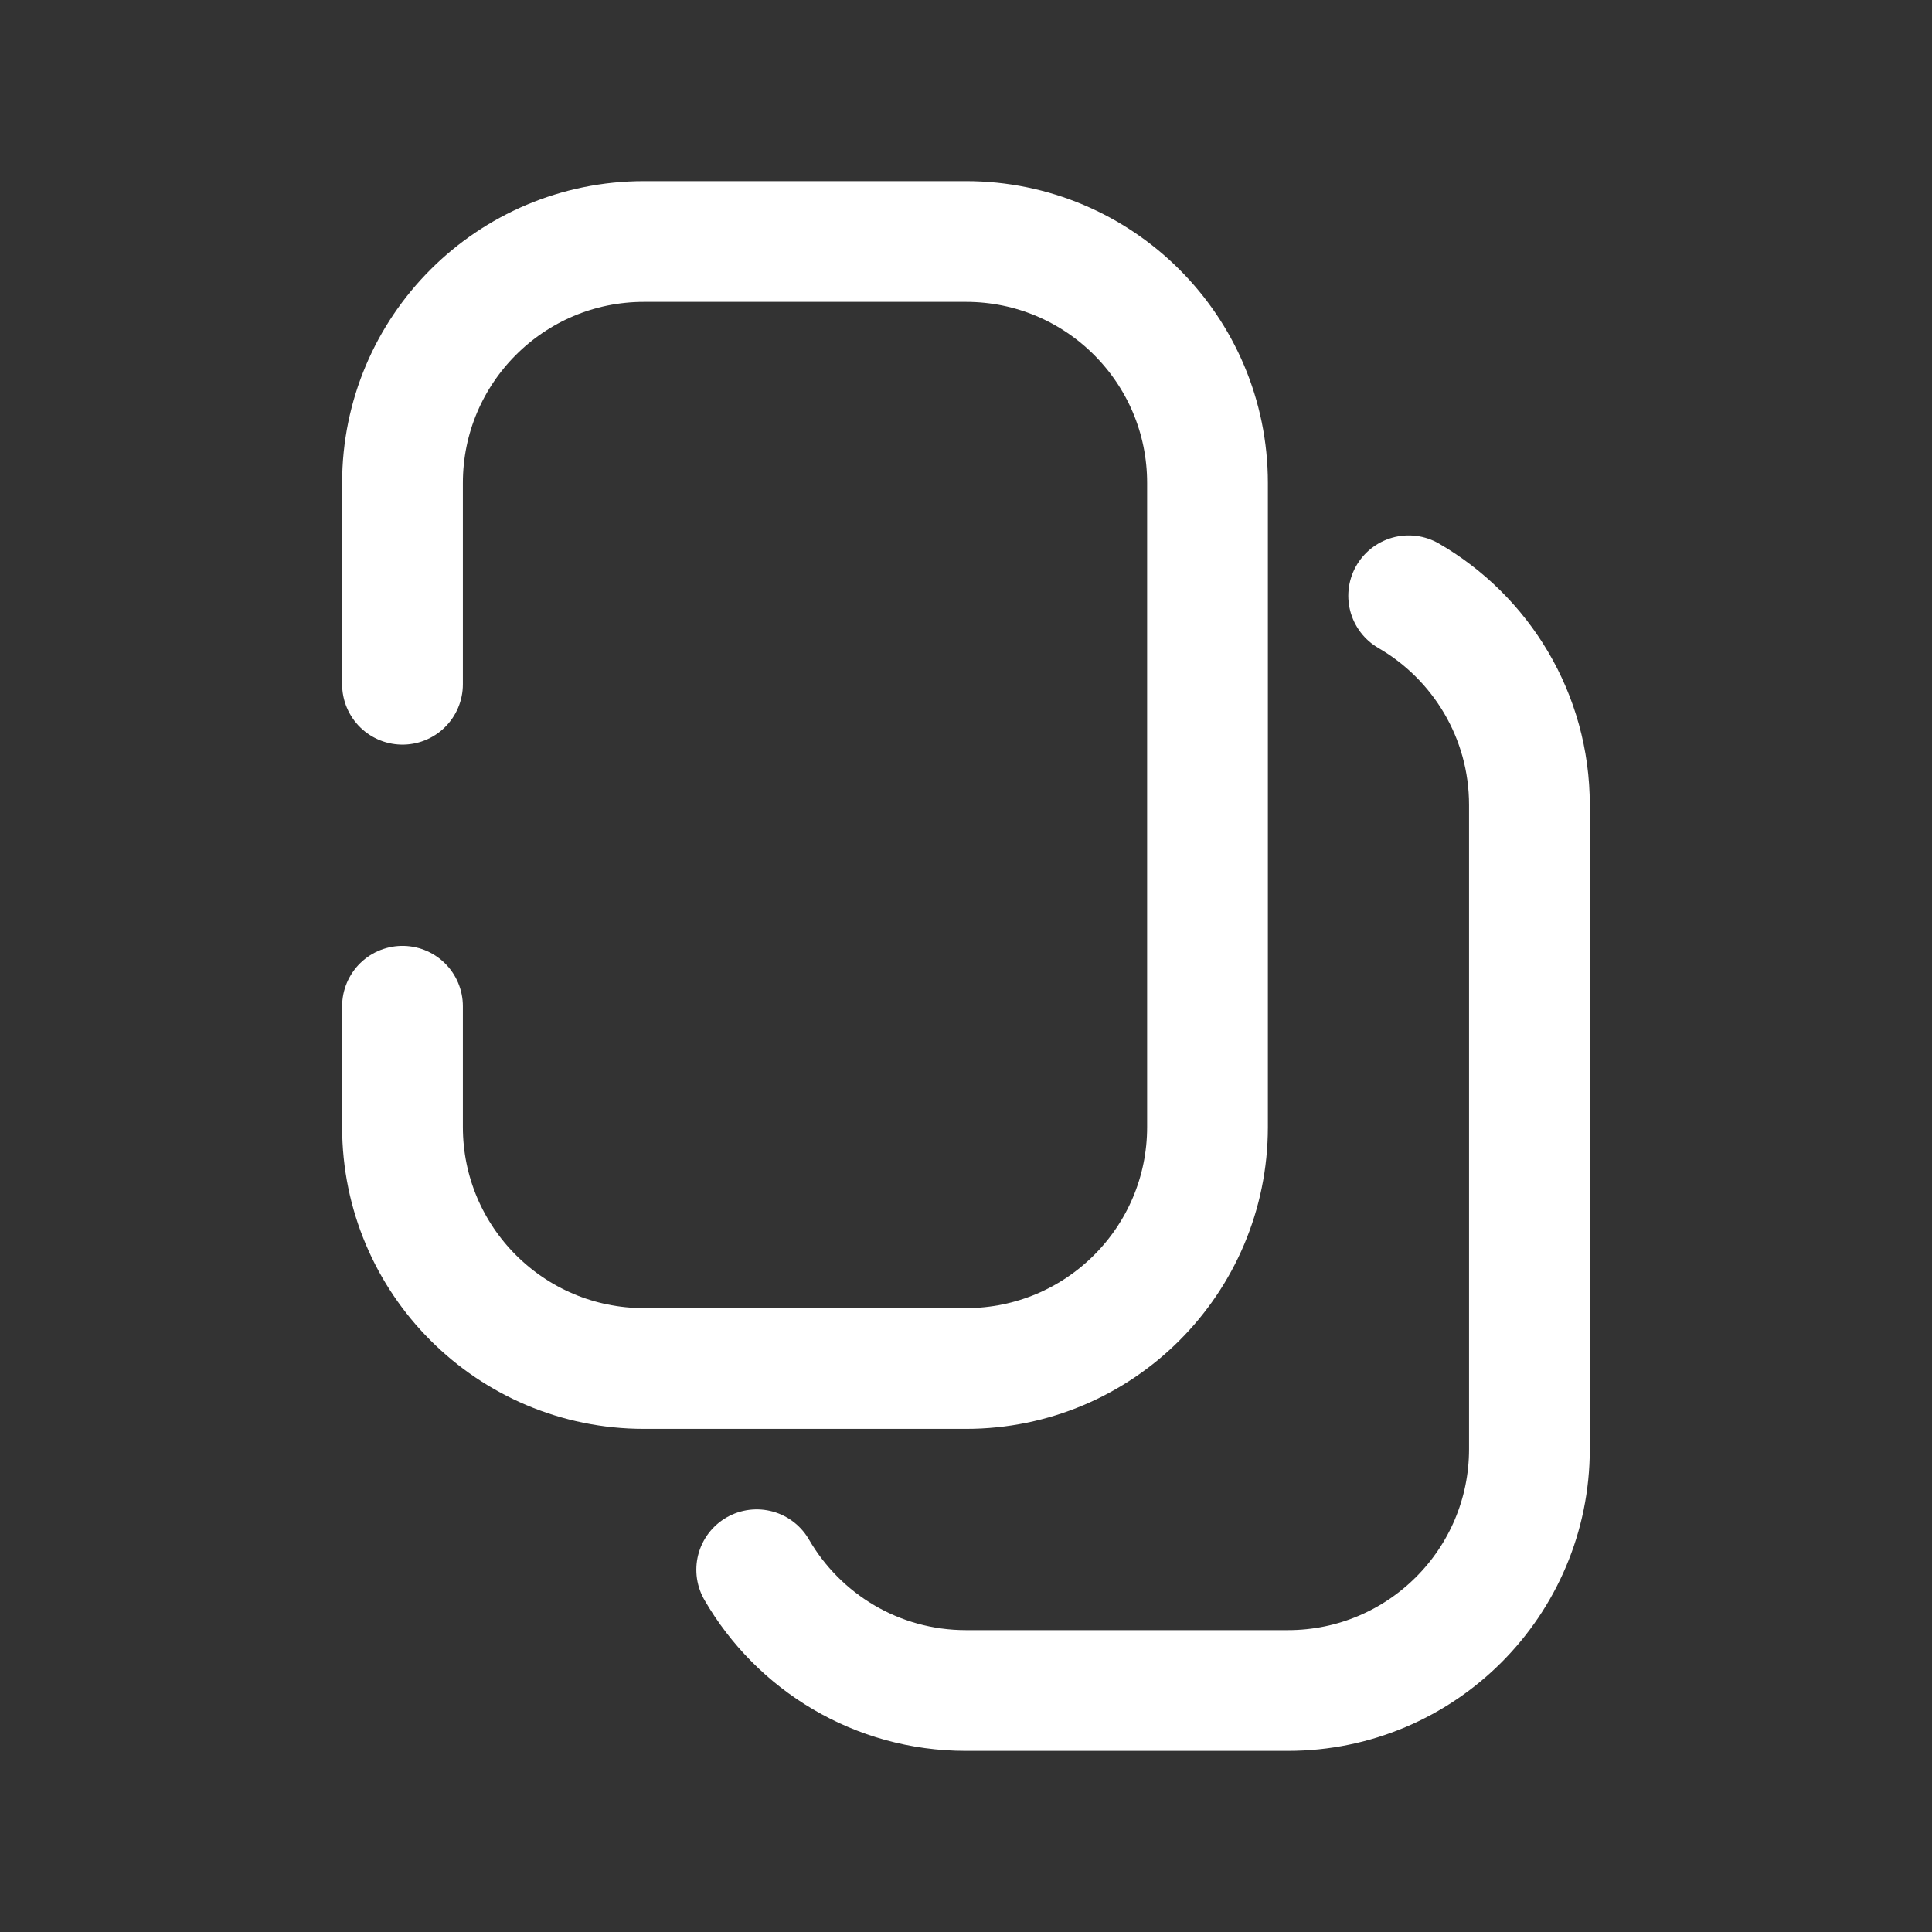 <?xml version="1.0" encoding="UTF-8"?> <svg xmlns="http://www.w3.org/2000/svg" width="24" height="24" viewBox="0 0 24 24" fill="none"><rect x="0" y="0" width="24" height="24" fill="#333333" stroke="none"/><path d="M5 12.5V14C5 15.657 6.343 17 8 17H12C13.657 17 15 15.657 15 14V6C15 4.343 13.657 3 12 3H8C6.343 3 5 4.343 5 6V8.5" stroke="white" stroke-width="1.5" stroke-linecap="round"></path><path d="M17.499 7.401C18.396 7.92 18.999 8.89 18.999 10V18C18.999 19.657 17.656 21 15.999 21H11.999C10.889 21 9.919 20.397 9.4 19.5" stroke="white" stroke-width="1.5" stroke-linecap="round"></path></svg> 